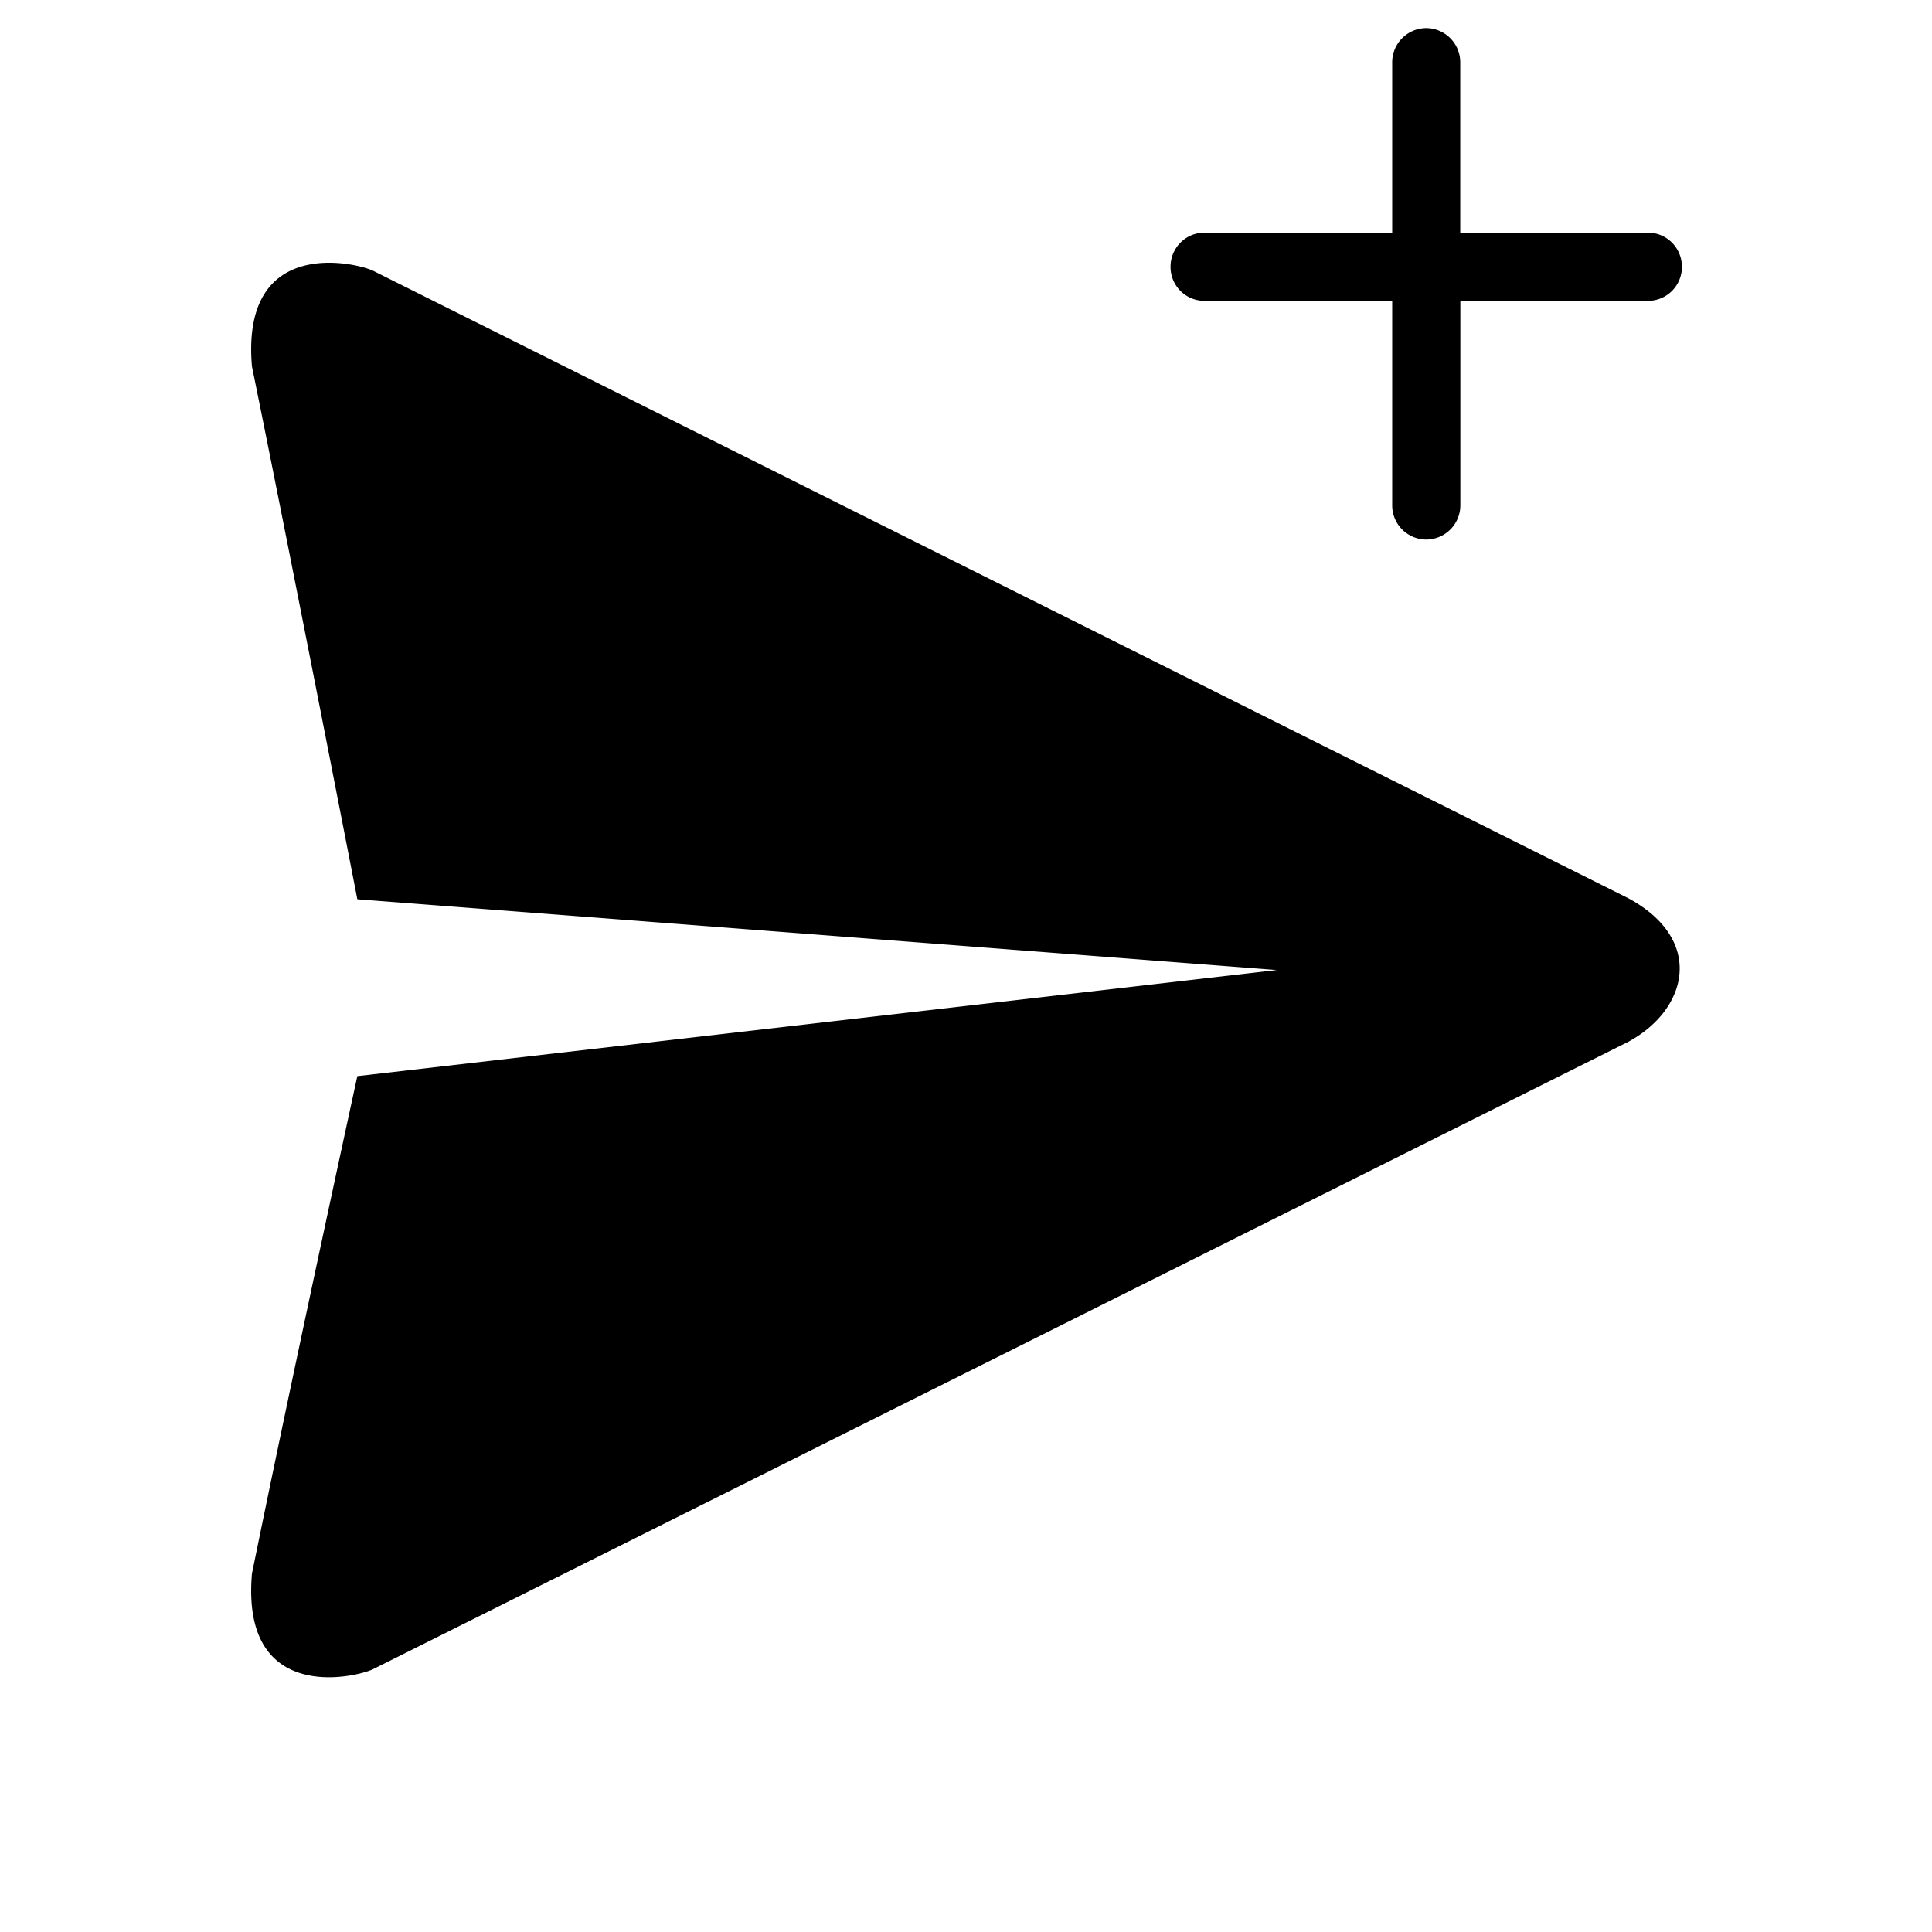 <svg t="1717746957739" class="icon" viewBox="0 0 1024 1024" version="1.1" xmlns="http://www.w3.org/2000/svg" p-id="9451" xmlns:xlink="http://www.w3.org/1999/xlink" width="200" height="200"><path d="M863.185 476.16L197.446 143.36c-10.519-4.655-69.772-17.594-63.907 50.828 22.575 111.011 55.855 282.438 55.855 282.438l487.331 37.516-487.331 56.227s-33.28 152.669-55.855 263.727c-5.865 68.422 53.388 55.436 63.907 50.735l665.74-332.753c31.604-17.222 40.355-53.993 0-75.916zM873.612 159.465h-99.607v108.218a18.153 18.153 0 0 1-18.06 18.292 18.153 18.153 0 0 1-18.06-18.292V159.465h-99.607a17.967 17.967 0 0 1-17.873-18.06c0-10.007 8.006-18.06 17.873-18.06h99.607V33.187A18.153 18.153 0 0 1 755.898 14.895a18.153 18.153 0 0 1 18.06 18.292V123.345h99.607c9.868 0 17.873 8.052 17.873 18.06a17.967 17.967 0 0 1-17.873 18.06z" p-id="9452"></path></svg>
